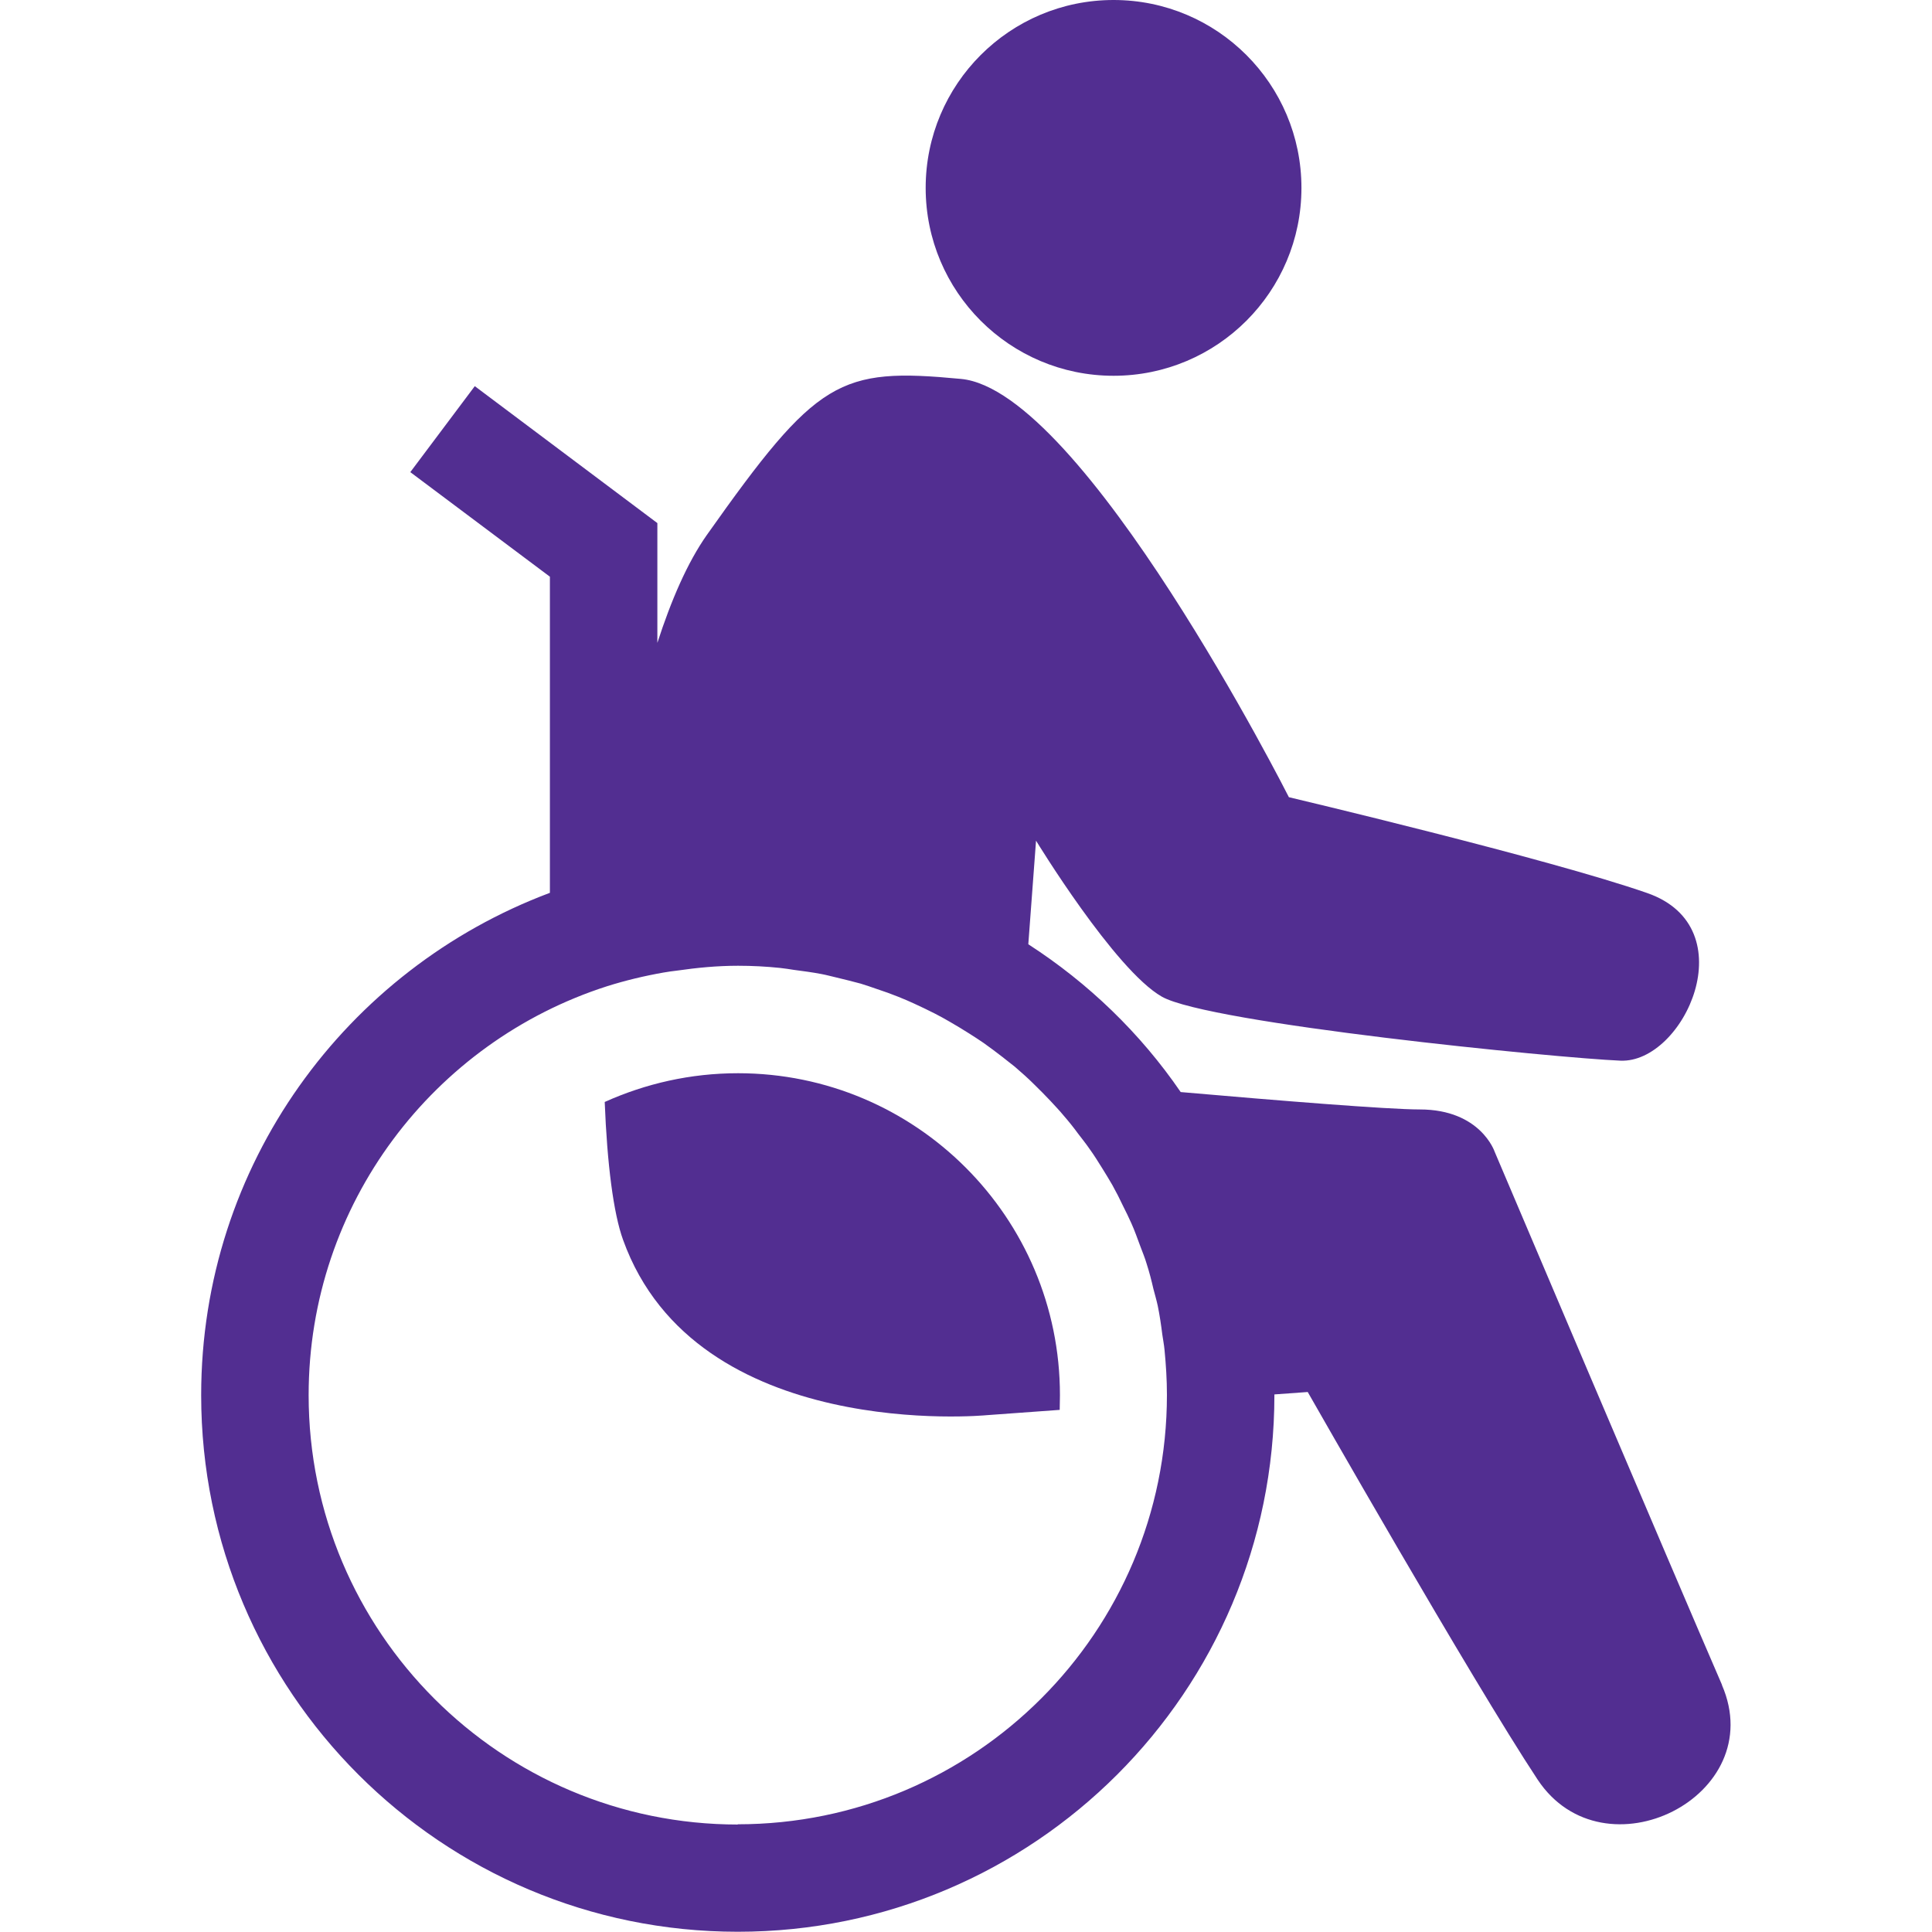 <svg xmlns="http://www.w3.org/2000/svg" id="Layer_1" data-name="Layer 1" viewBox="0 0 80 80"><defs><style>      .cls-1 {        fill-rule: evenodd;      }      .cls-1, .cls-2 {        fill: #522e91;        stroke-width: 0px;      }    </style></defs><path class="cls-1" d="m71.31,69.78c-2-4.61-9.42-22.09-9.42-22.09,0,0-.58-1.75-3.1-1.75-1.33,0-5.89-.37-9.9-.72-1.67-2.44-3.83-4.52-6.31-6.12l.32-4.29s3.26,5.35,5.21,6.46c1.95,1.11,16.36,2.54,18.99,2.65,2.63.11,5.21-5.51,1.11-6.94-4.1-1.43-14.84-3.97-14.84-3.97,0,0-8.52-16.85-13.58-17.32-5.05-.48-5.95,0-10.52,6.46-.81,1.15-1.48,2.71-2.05,4.47v-4.96l-7.56-5.67-2.67,3.56,5.78,4.33v13.09c-8.43,3.16-14.44,11.26-14.44,20.8,0,12.27,9.95,22.22,22.22,22.22s22.22-9.95,22.22-22.22c0,0,0-.02,0-.03l1.38-.1s6.79,11.92,9.52,16.05c2.74,4.13,9.63.69,7.63-3.92Zm-40.75,5.77c-9.82,0-17.78-7.96-17.78-17.78,0-7.93,5.19-14.63,12.35-16.93.76-.24,1.55-.43,2.35-.57.18-.03.37-.06.56-.08.83-.12,1.66-.2,2.52-.2.59,0,1.17.03,1.74.09.19.02.38.05.57.08.38.05.76.1,1.13.17.22.04.43.1.65.15.33.08.66.16.99.25.22.07.44.14.66.22.31.1.61.21.91.33.22.09.44.18.65.28.29.13.57.27.85.41.21.11.42.22.62.34.28.16.54.32.81.49.19.12.39.25.58.38.27.19.52.38.78.58.17.14.35.27.52.41.28.24.55.48.81.74.23.22.45.45.67.68.18.2.37.39.54.6.21.24.41.49.6.75.16.21.33.42.48.64.19.26.36.54.53.81.14.23.28.45.41.68.16.29.31.58.45.88.12.23.23.47.34.71.14.31.25.63.37.95.09.24.19.48.26.72.11.34.2.69.28,1.04.06.23.13.47.18.7.08.39.14.8.19,1.2.03.21.07.41.09.62.06.62.1,1.24.1,1.87,0,9.82-7.96,17.78-17.78,17.78Z"></path><path class="cls-1" d="m30.56,44.44c-1.97,0-3.83.43-5.52,1.19.1,2.56.36,4.61.76,5.71,3.03,8.42,15.05,7.26,15.05,7.26l3.03-.22c0-.2.01-.41.01-.61,0-7.36-5.97-13.33-13.33-13.33Z"></path><circle class="cls-2" cx="46.11" cy="7.78" r="7.78"></circle></svg>